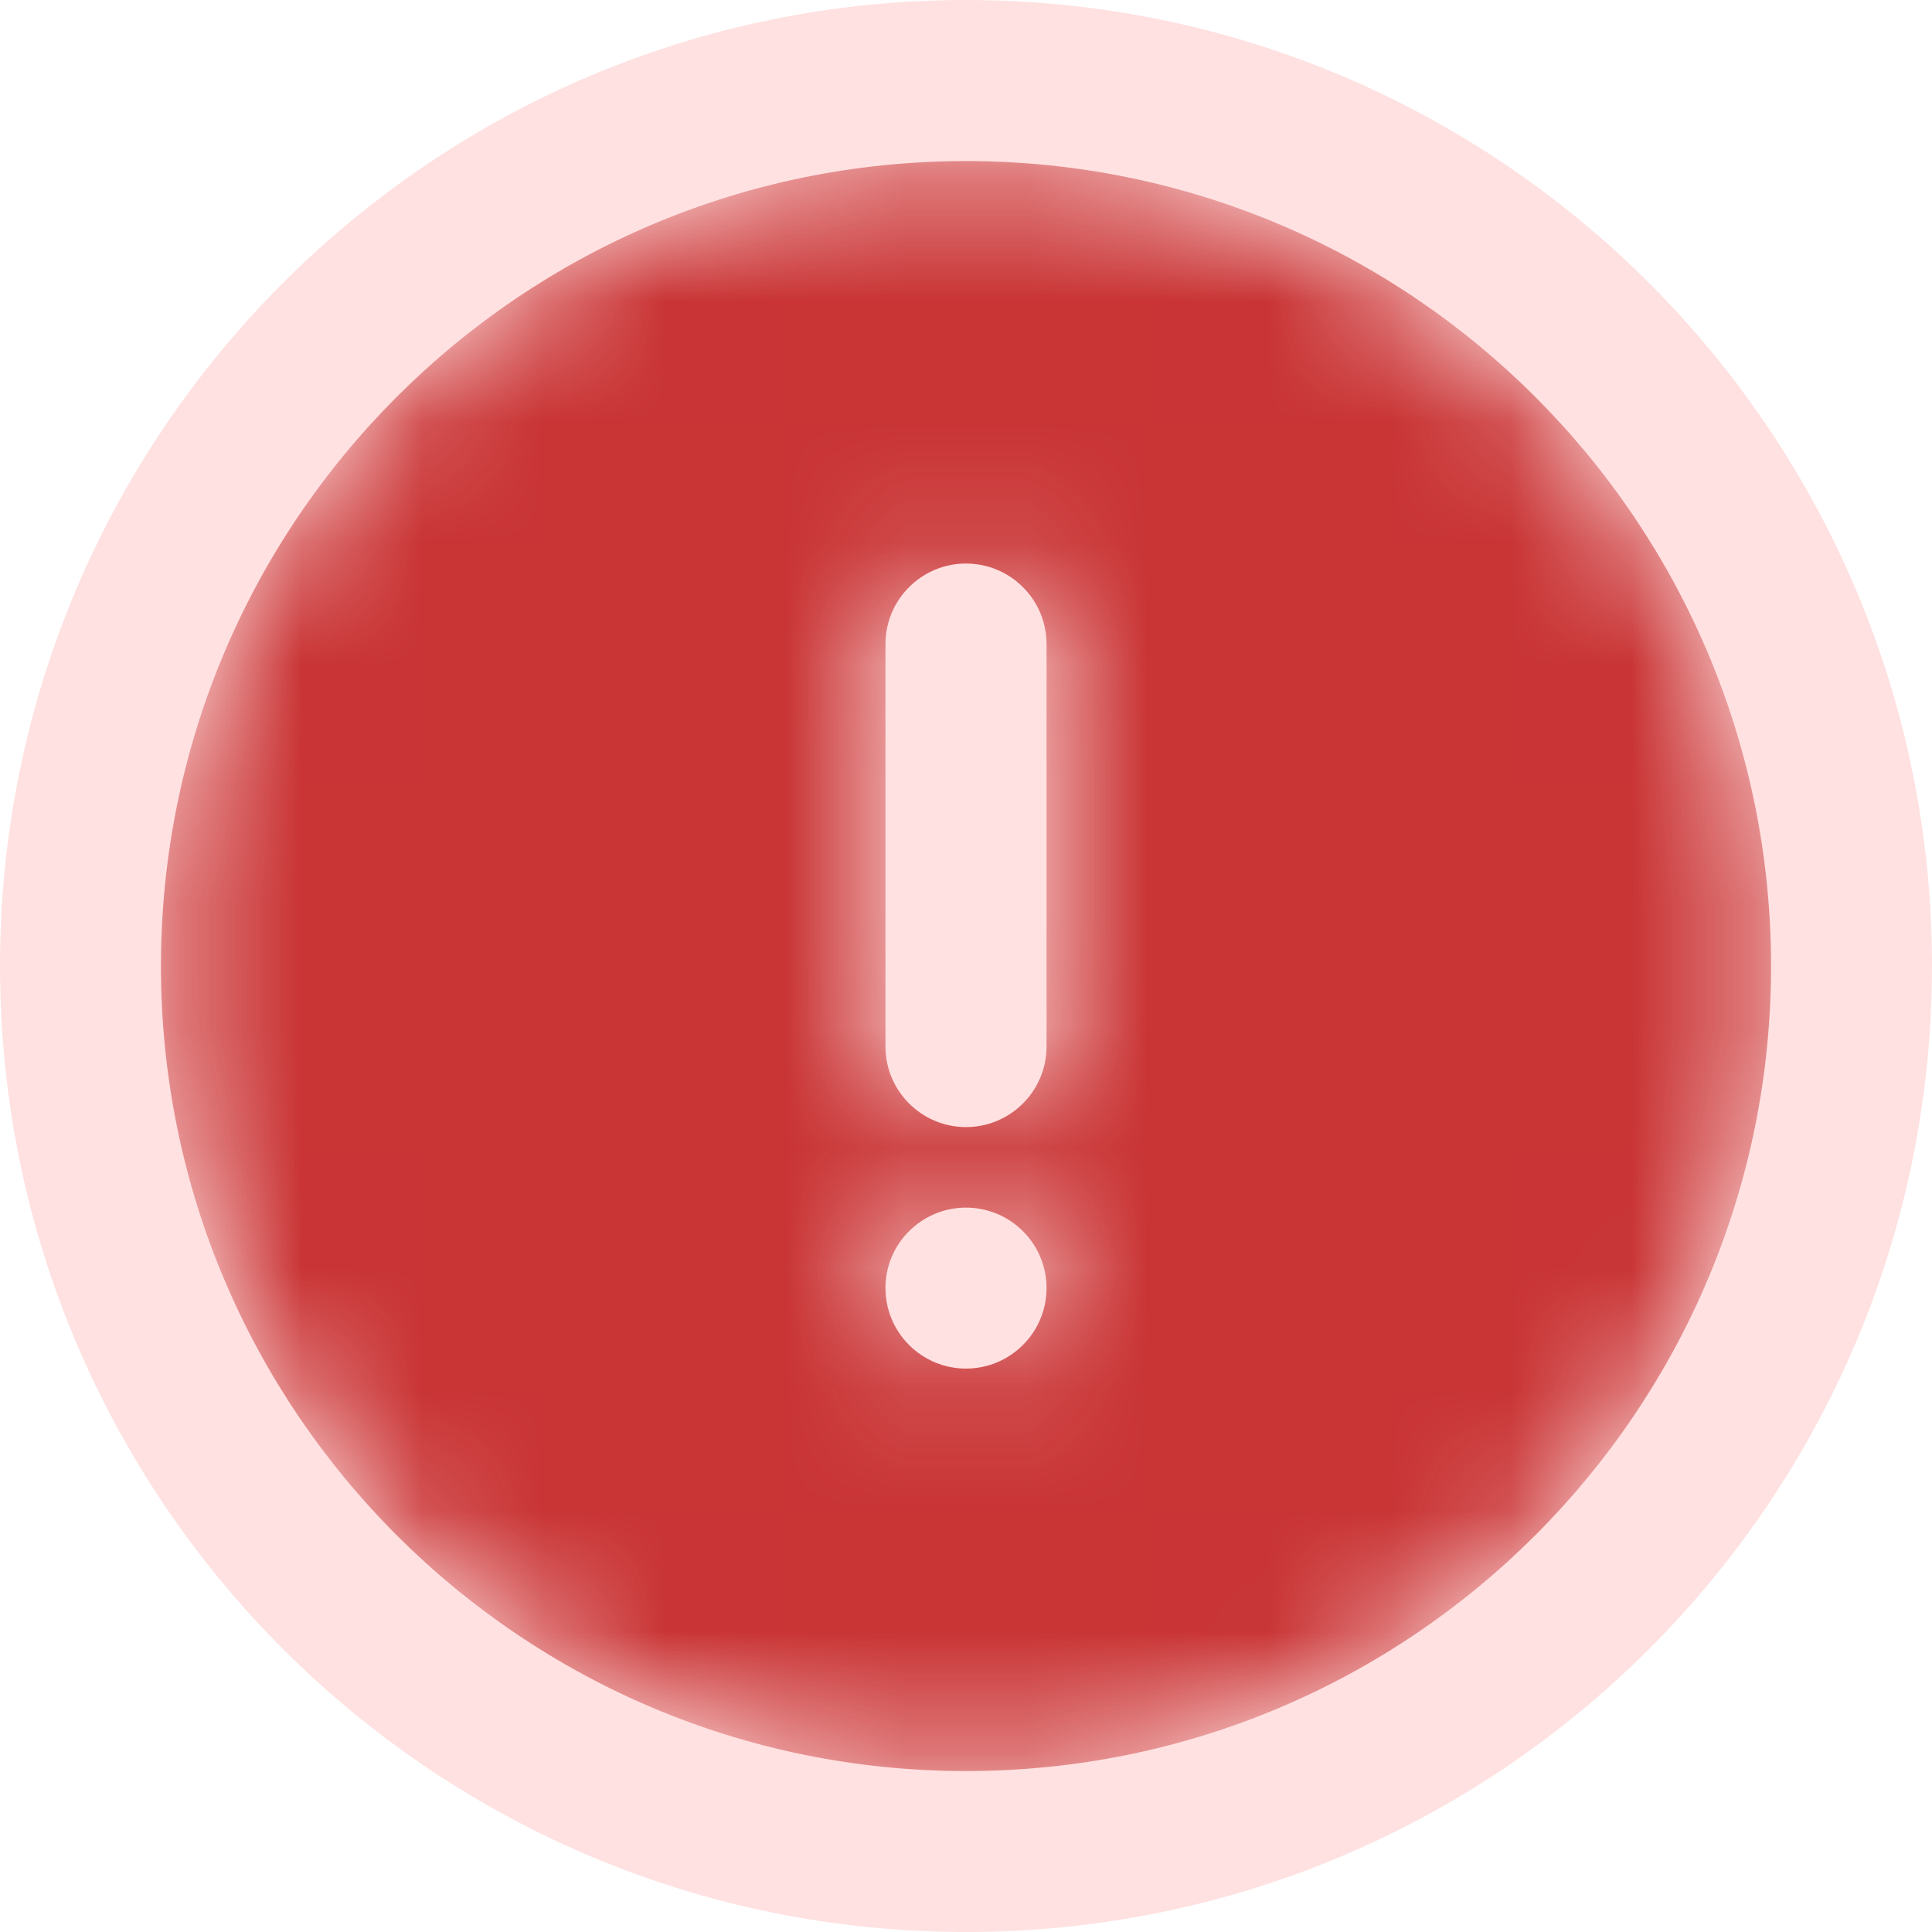 <svg width="16" height="16" viewBox="0 0 16 16" fill="none" xmlns="http://www.w3.org/2000/svg">
<path d="M8 16C12.418 16 16 12.418 16 8C16 3.582 12.418 0 8 0C3.582 0 0 3.582 0 8C0 12.418 3.582 16 8 16Z" fill="#FFE1E1"/>
<mask id="mask0_7562_44335" style="mask-type:alpha" maskUnits="userSpaceOnUse" x="1" y="1" width="14" height="14">
<path d="M8.667 8.667C8.667 9.035 8.368 9.334 8 9.334C7.632 9.334 7.333 9.035 7.333 8.667V5.334C7.333 4.966 7.632 4.667 8 4.667C8.368 4.667 8.667 4.966 8.667 5.334V8.667ZM8 11.334C7.632 11.334 7.333 11.035 7.333 10.667C7.333 10.299 7.632 10.001 8 10.001C8.368 10.001 8.667 10.299 8.667 10.667C8.667 11.035 8.368 11.334 8 11.334ZM8 1.334C4.318 1.334 1.333 4.319 1.333 8.001C1.333 11.683 4.318 14.667 8 14.667C11.682 14.667 14.667 11.683 14.667 8.001C14.667 4.319 11.682 1.334 8 1.334Z" fill="white"/>
</mask>
<g mask="url(#mask0_7562_44335)">
<path d="M8.667 8.667C8.667 9.035 8.368 9.334 8 9.334C7.632 9.334 7.333 9.035 7.333 8.667V5.334C7.333 4.966 7.632 4.667 8 4.667C8.368 4.667 8.667 4.966 8.667 5.334V8.667ZM8 11.334C7.632 11.334 7.333 11.035 7.333 10.667C7.333 10.299 7.632 10.001 8 10.001C8.368 10.001 8.667 10.299 8.667 10.667C8.667 11.035 8.368 11.334 8 11.334ZM8 1.334C4.318 1.334 1.333 4.319 1.333 8.001C1.333 11.683 4.318 14.667 8 14.667C11.682 14.667 14.667 11.683 14.667 8.001C14.667 4.319 11.682 1.334 8 1.334Z" fill="#C93435"/>
</g>
</svg>
